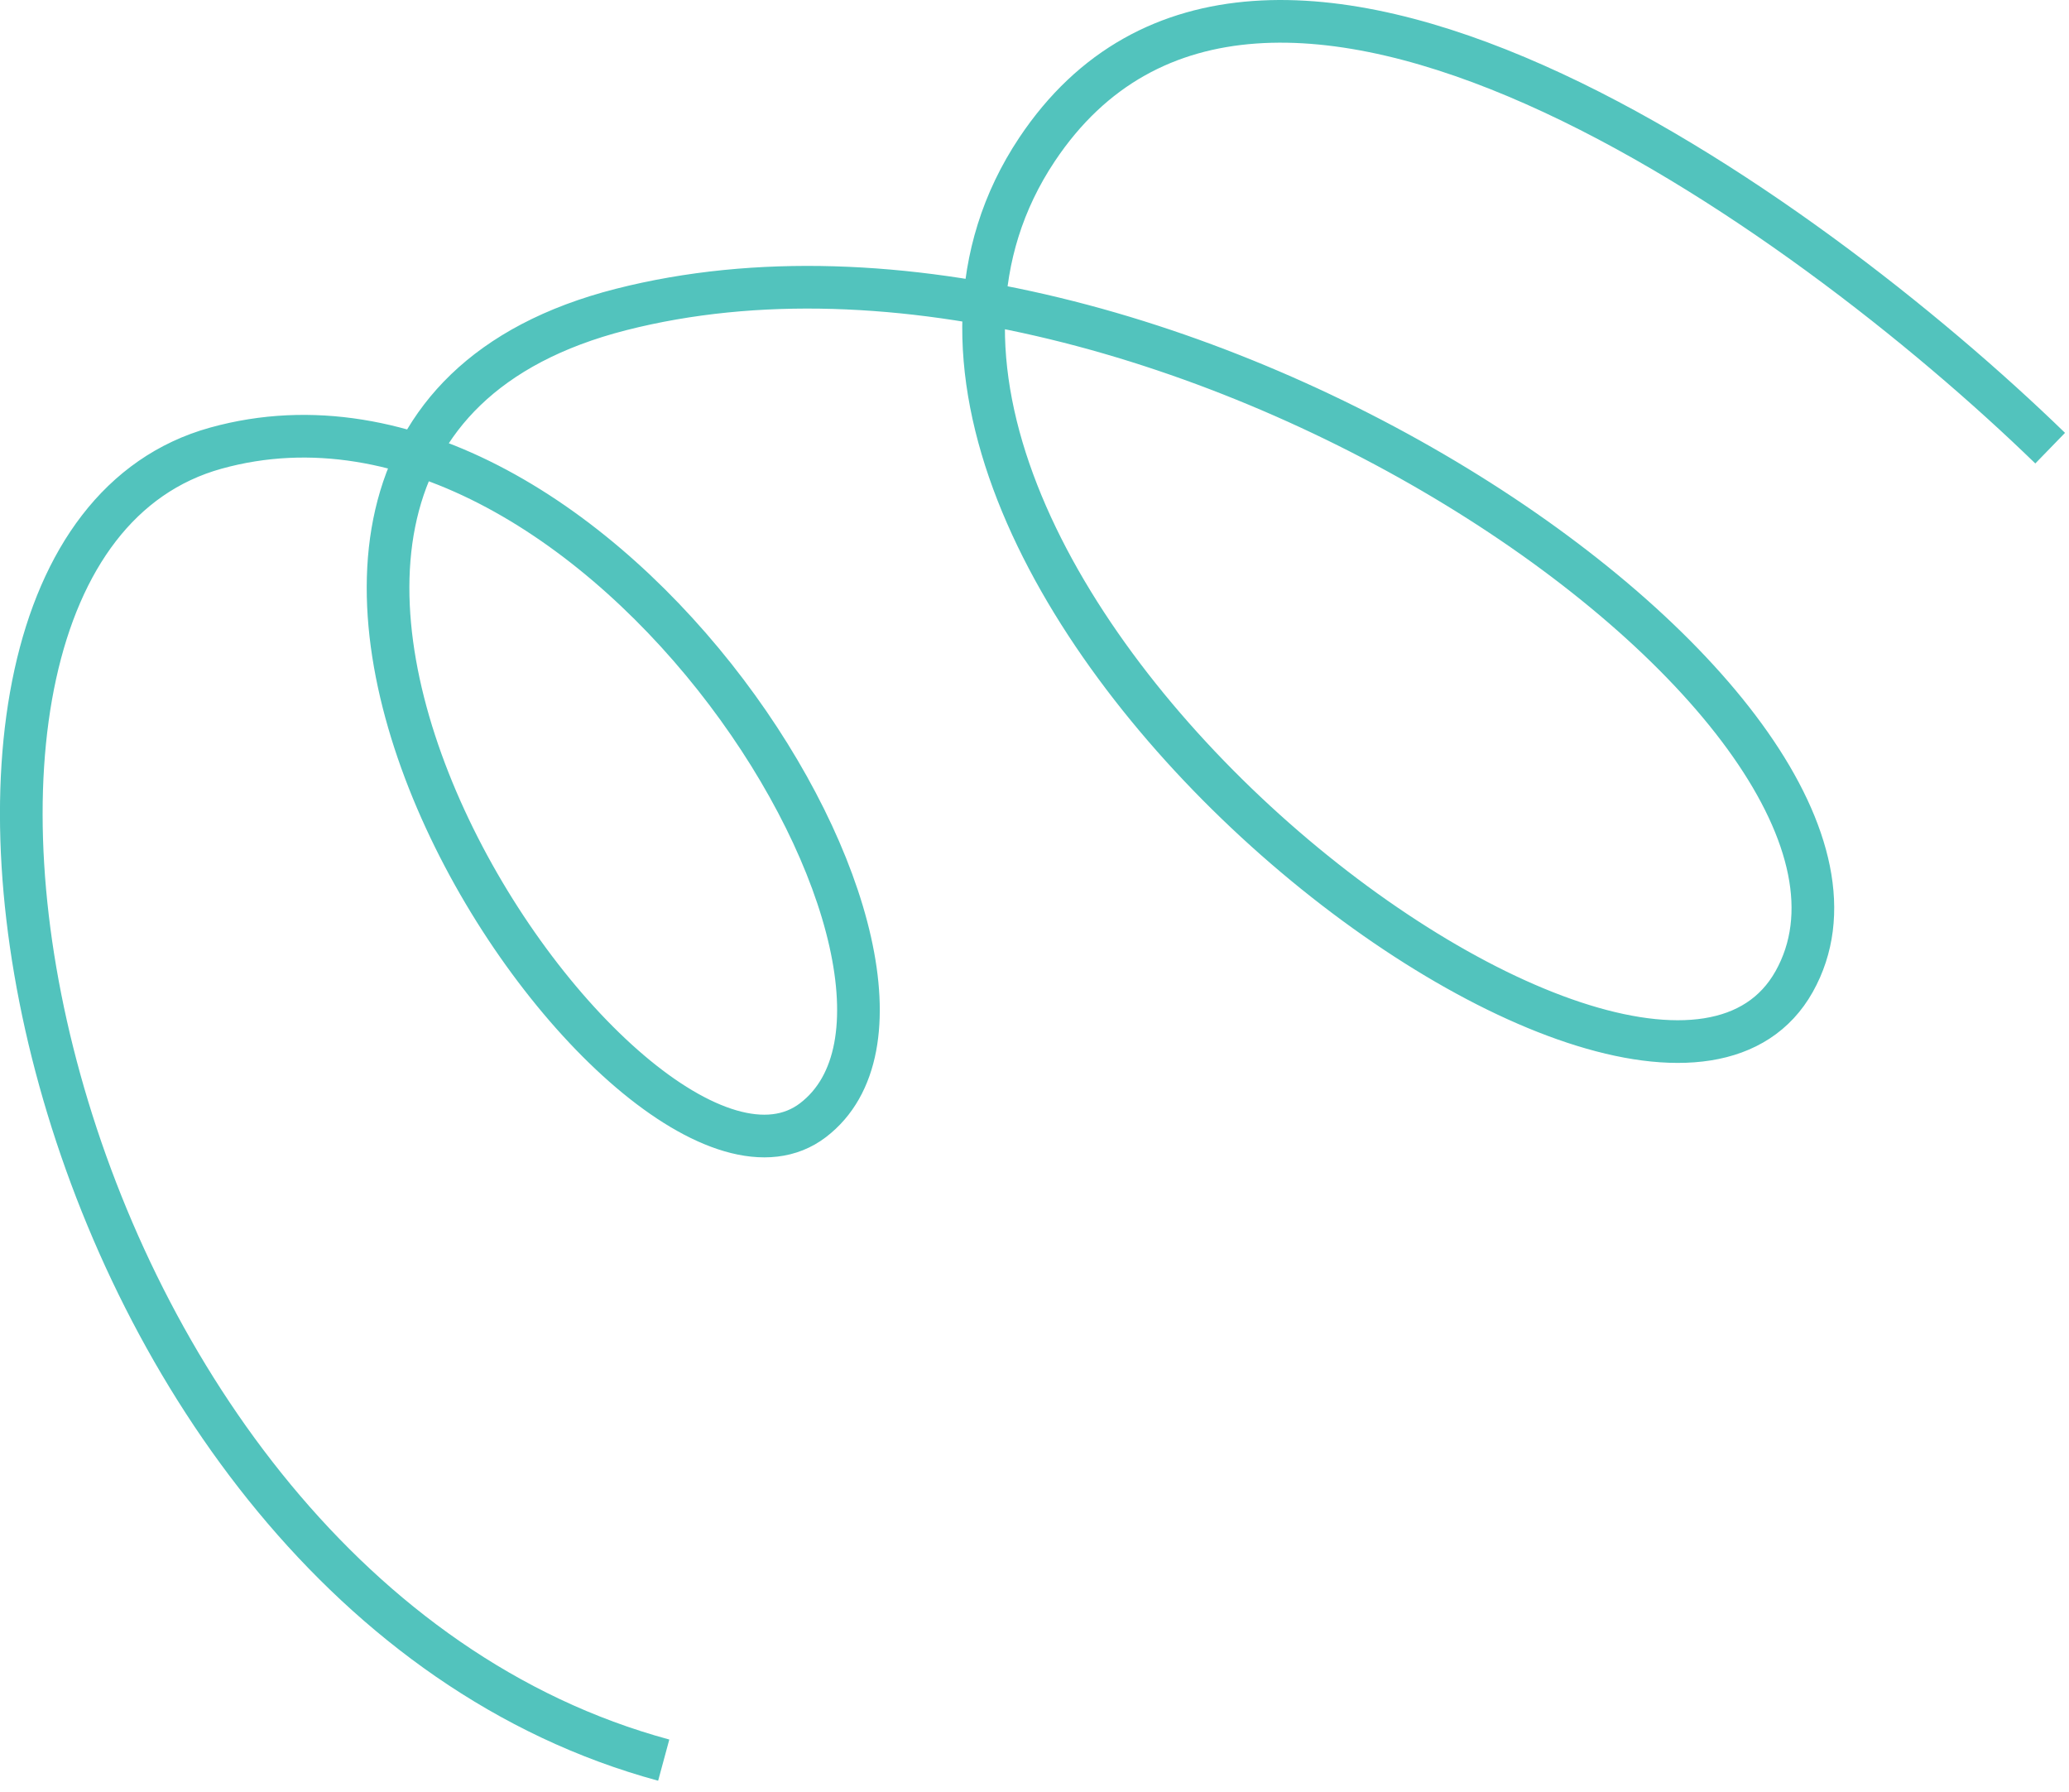 <svg width="97" height="84" viewBox="0 0 97 84" fill="none" xmlns="http://www.w3.org/2000/svg">
<path d="M96.117 21.008C84.617 9.841 59.017 -8.592 48.617 7.008C35.617 26.508 77.117 58.508 84.117 46.008C91.117 33.508 54.617 8.008 29.117 14.508C3.617 21.008 29.617 59.008 38.117 52.508C46.617 46.008 28.117 16.008 10.117 21.008C-7.883 26.008 1.617 74.508 31.117 82.508" stroke="#52C3BD" stroke-width="2"/>
</svg>
